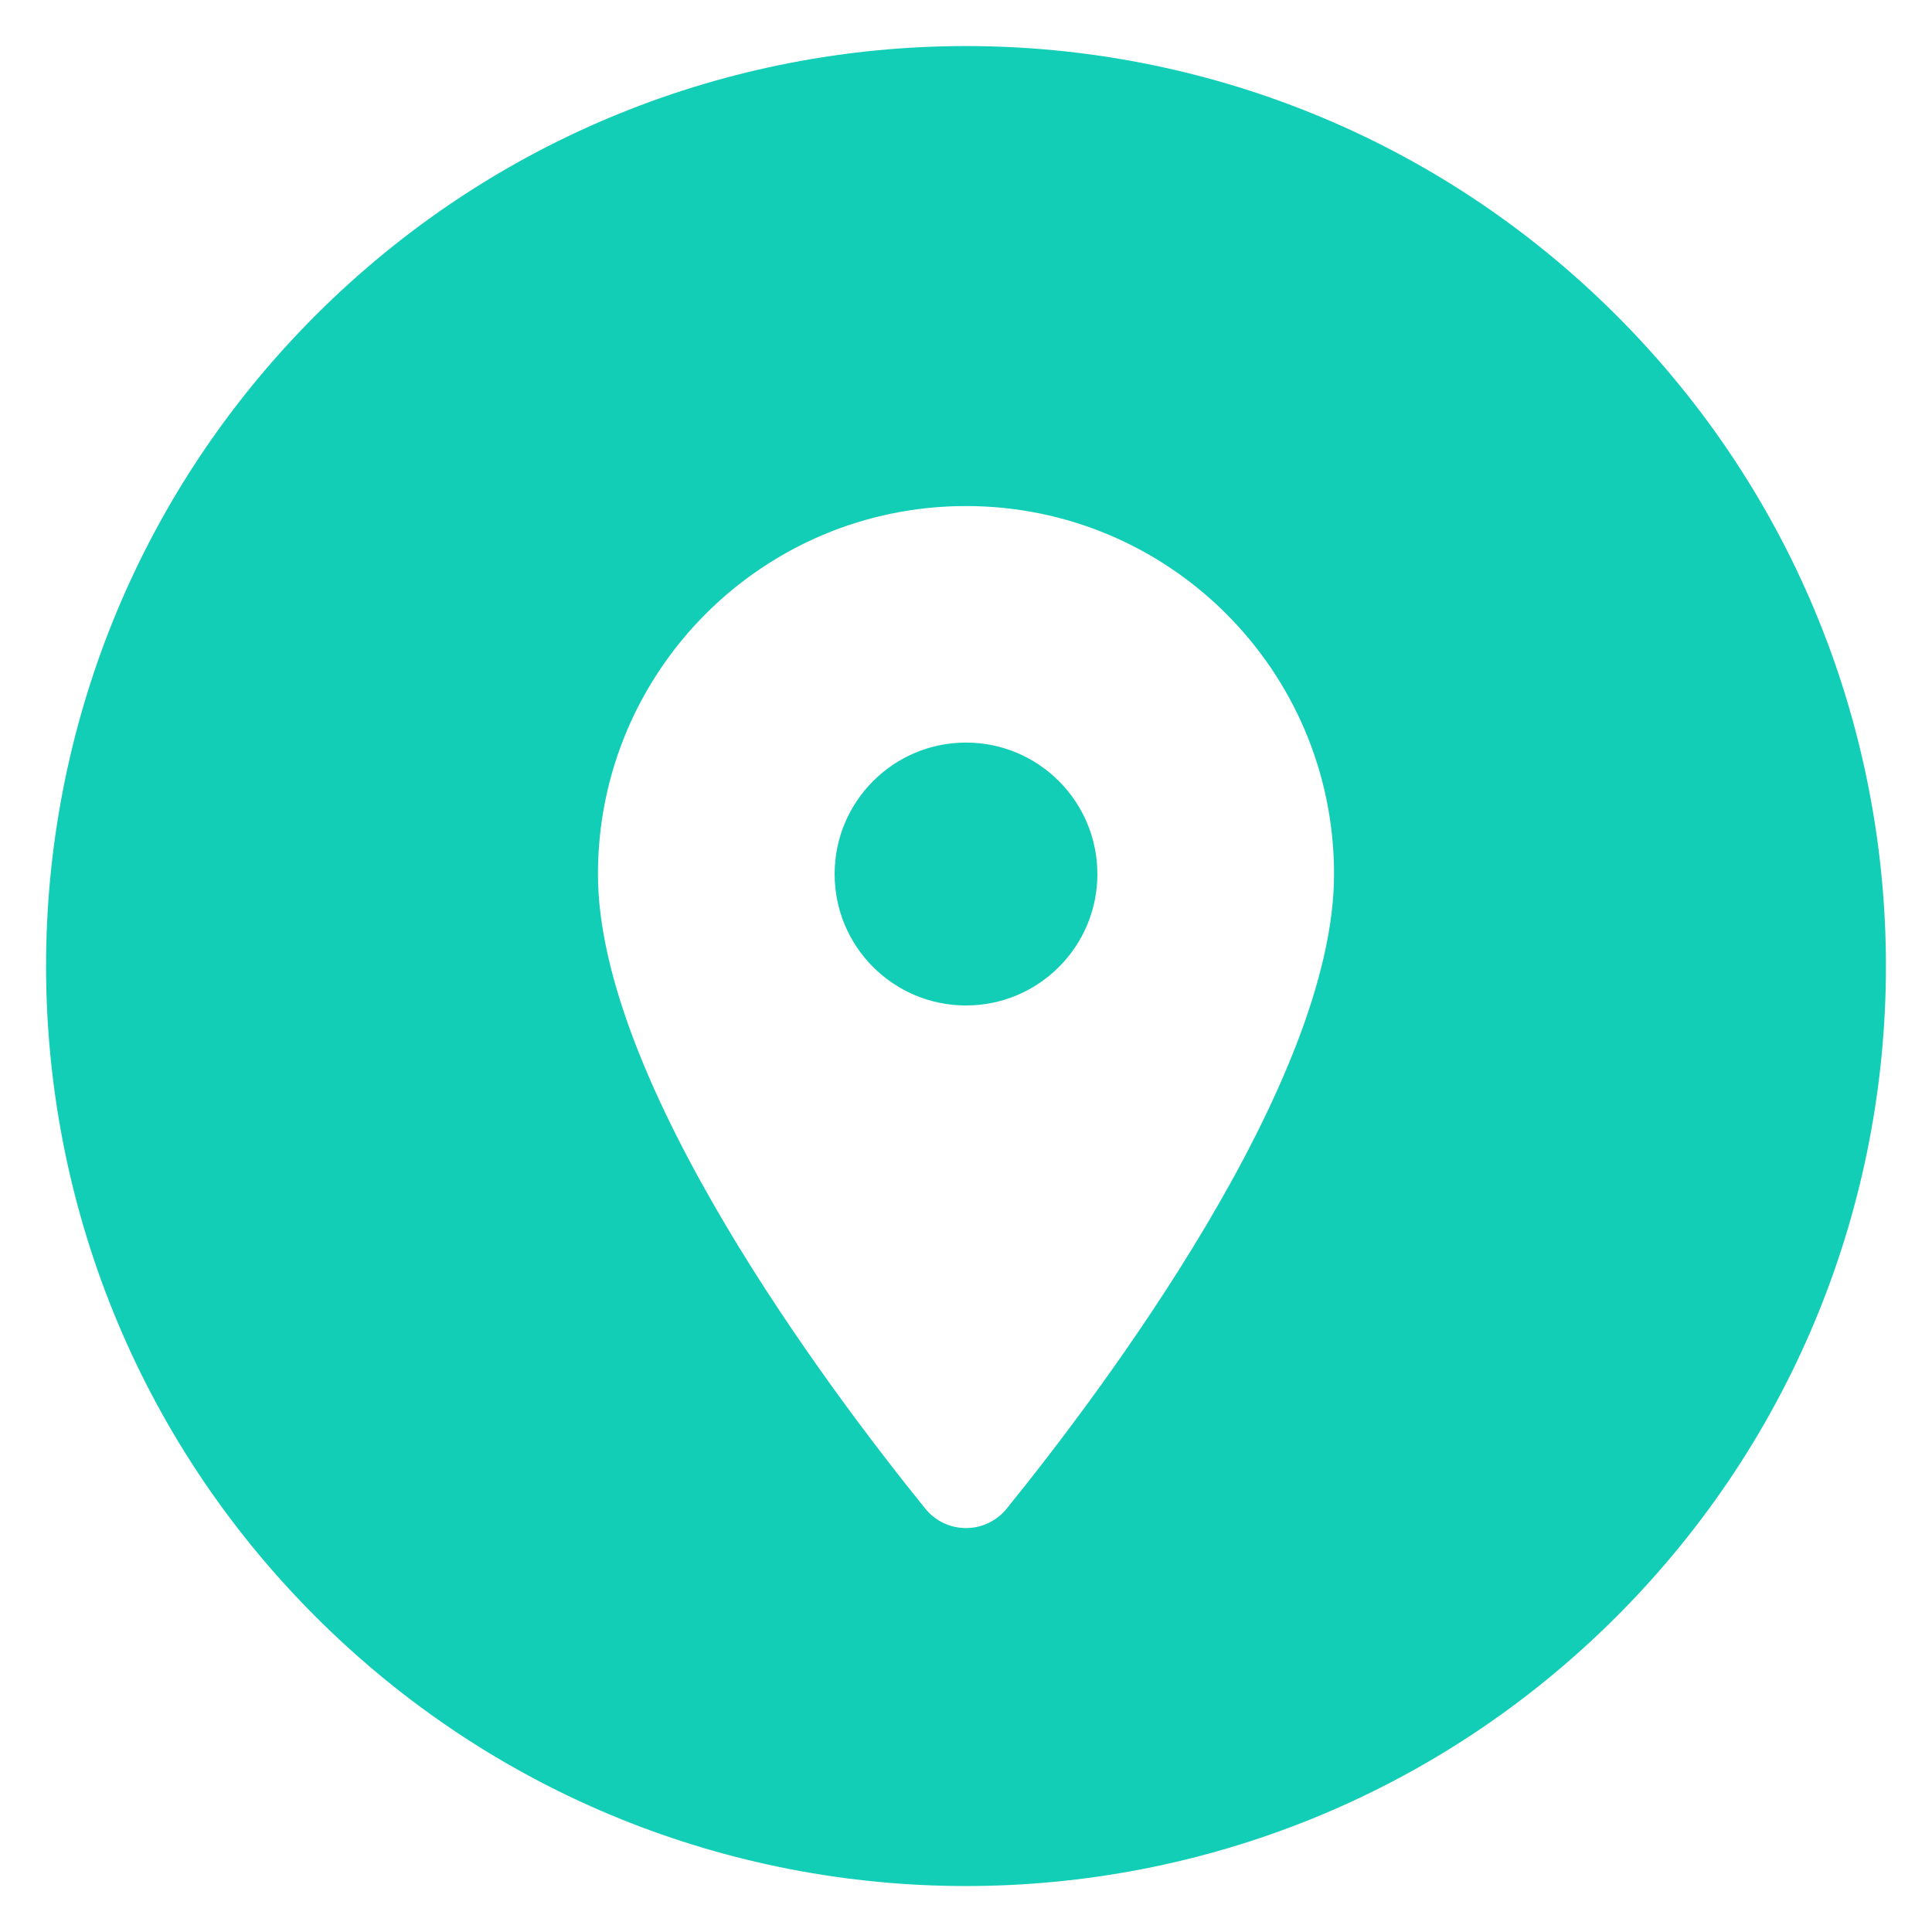 <svg width="14" height="14" viewBox="0 0 14 14" fill="none" xmlns="http://www.w3.org/2000/svg">
<path fill-rule="evenodd" clip-rule="evenodd" d="M2.286 2.286C4.889 -0.317 9.111 -0.317 11.714 2.286C14.317 4.89 14.317 9.111 11.714 11.714C9.111 14.318 4.889 14.318 2.286 11.714C-0.317 9.111 -0.317 4.89 2.286 2.286ZM4.333 6.334C4.333 4.861 5.527 3.667 7 3.667C8.473 3.667 9.667 4.861 9.667 6.334C9.667 7.845 7.989 10.075 7.295 10.932C7.142 11.12 6.857 11.12 6.705 10.932C6.011 10.075 4.333 7.845 4.333 6.334ZM6.048 6.334C6.048 6.86 6.474 7.286 7 7.286C7.526 7.286 7.952 6.86 7.952 6.334C7.952 5.808 7.526 5.381 7 5.381C6.474 5.381 6.048 5.808 6.048 6.334Z" fill="#13CEB7"/>
</svg>
